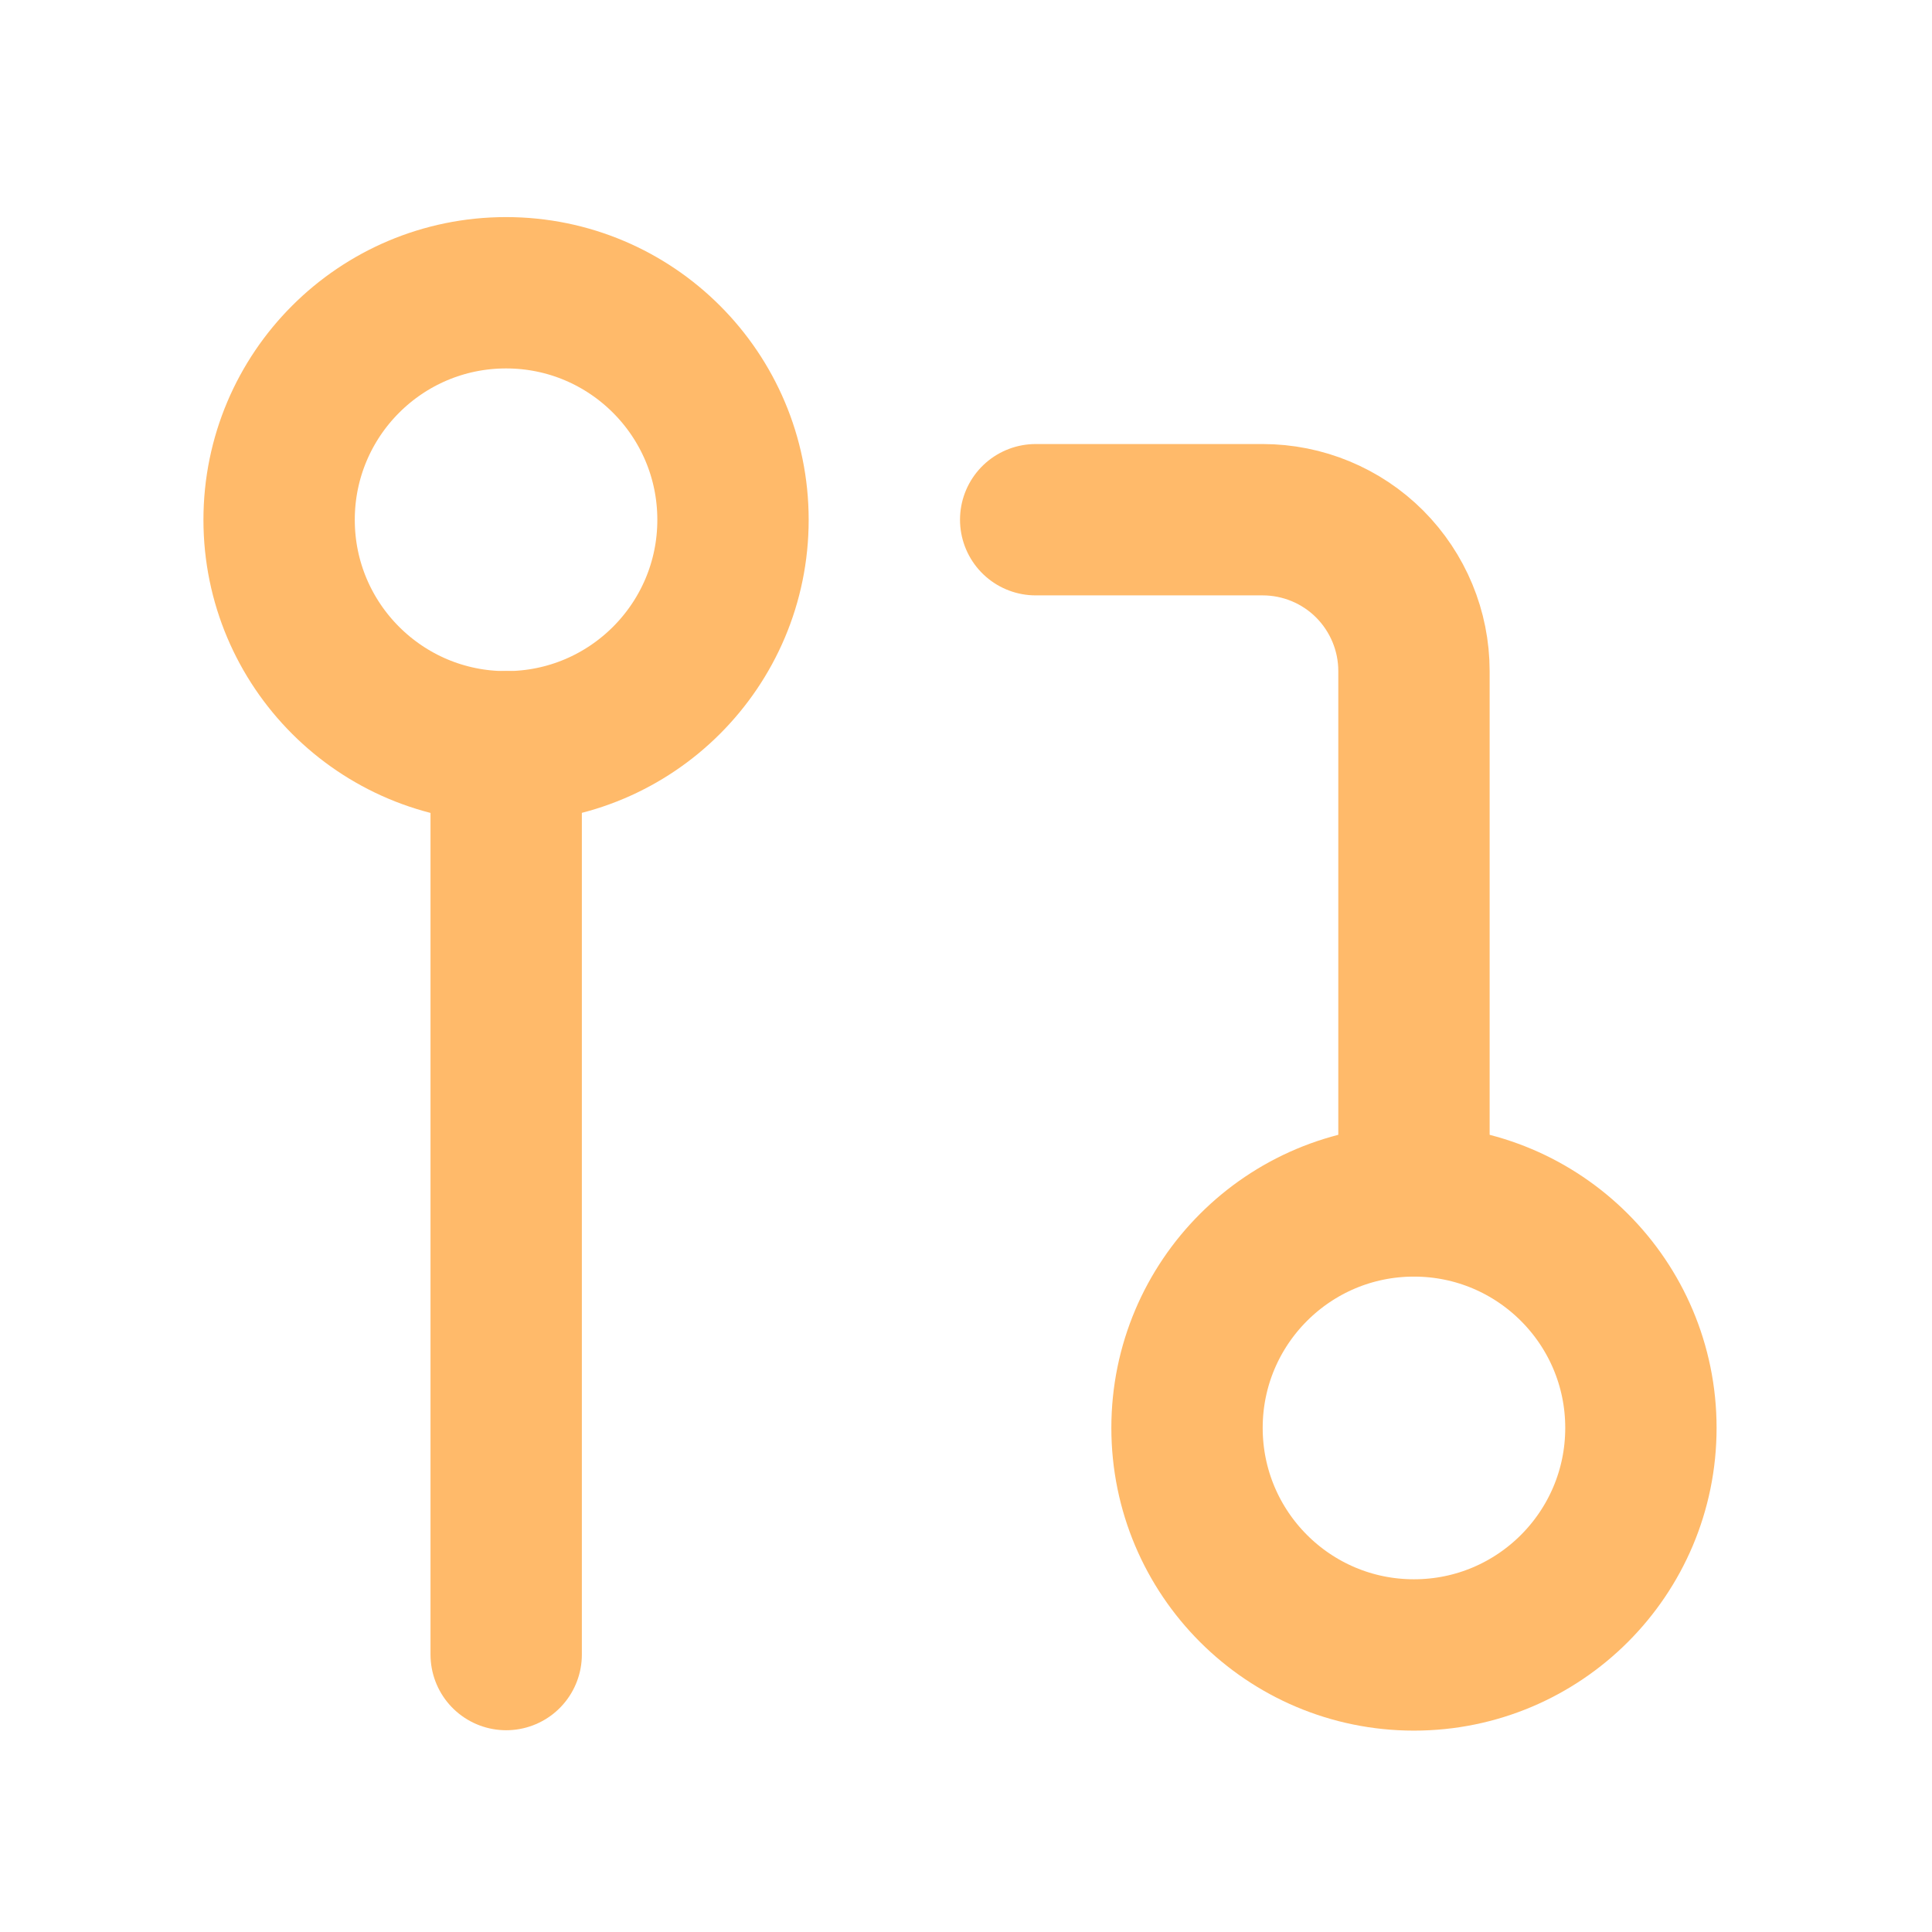 <svg width="15" height="15" viewBox="0 0 15 15" fill="none" xmlns="http://www.w3.org/2000/svg">
<g id="git-pull-request">
<path id="Vector" d="M10.978 12.849C11.951 12.849 12.74 12.06 12.74 11.086C12.74 10.113 11.951 9.324 10.978 9.324C10.005 9.324 9.216 10.113 9.216 11.086C9.216 12.06 10.005 12.849 10.978 12.849Z" stroke="#FFBA6A" stroke-width="1.175" stroke-linecap="round" stroke-linejoin="round"/>
<path id="Vector_2" d="M3.929 5.798C4.902 5.798 5.691 5.009 5.691 4.036C5.691 3.062 4.902 2.273 3.929 2.273C2.956 2.273 2.167 3.062 2.167 4.036C2.167 5.009 2.956 5.798 3.929 5.798Z" stroke="#FFBA6A" stroke-width="1.175" stroke-linecap="round" stroke-linejoin="round"/>
<path id="Vector_3" d="M8.041 4.035H9.803C10.115 4.035 10.414 4.159 10.634 4.379C10.854 4.6 10.978 4.898 10.978 5.21V9.322" stroke="#FFBA6A" stroke-width="1.175" stroke-linecap="round" stroke-linejoin="round"/>
<path id="Vector_4" d="M3.93 5.797V12.846" stroke="#FFBA6A" stroke-width="1.175" stroke-linecap="round" stroke-linejoin="round"/>
</g>
</svg>
